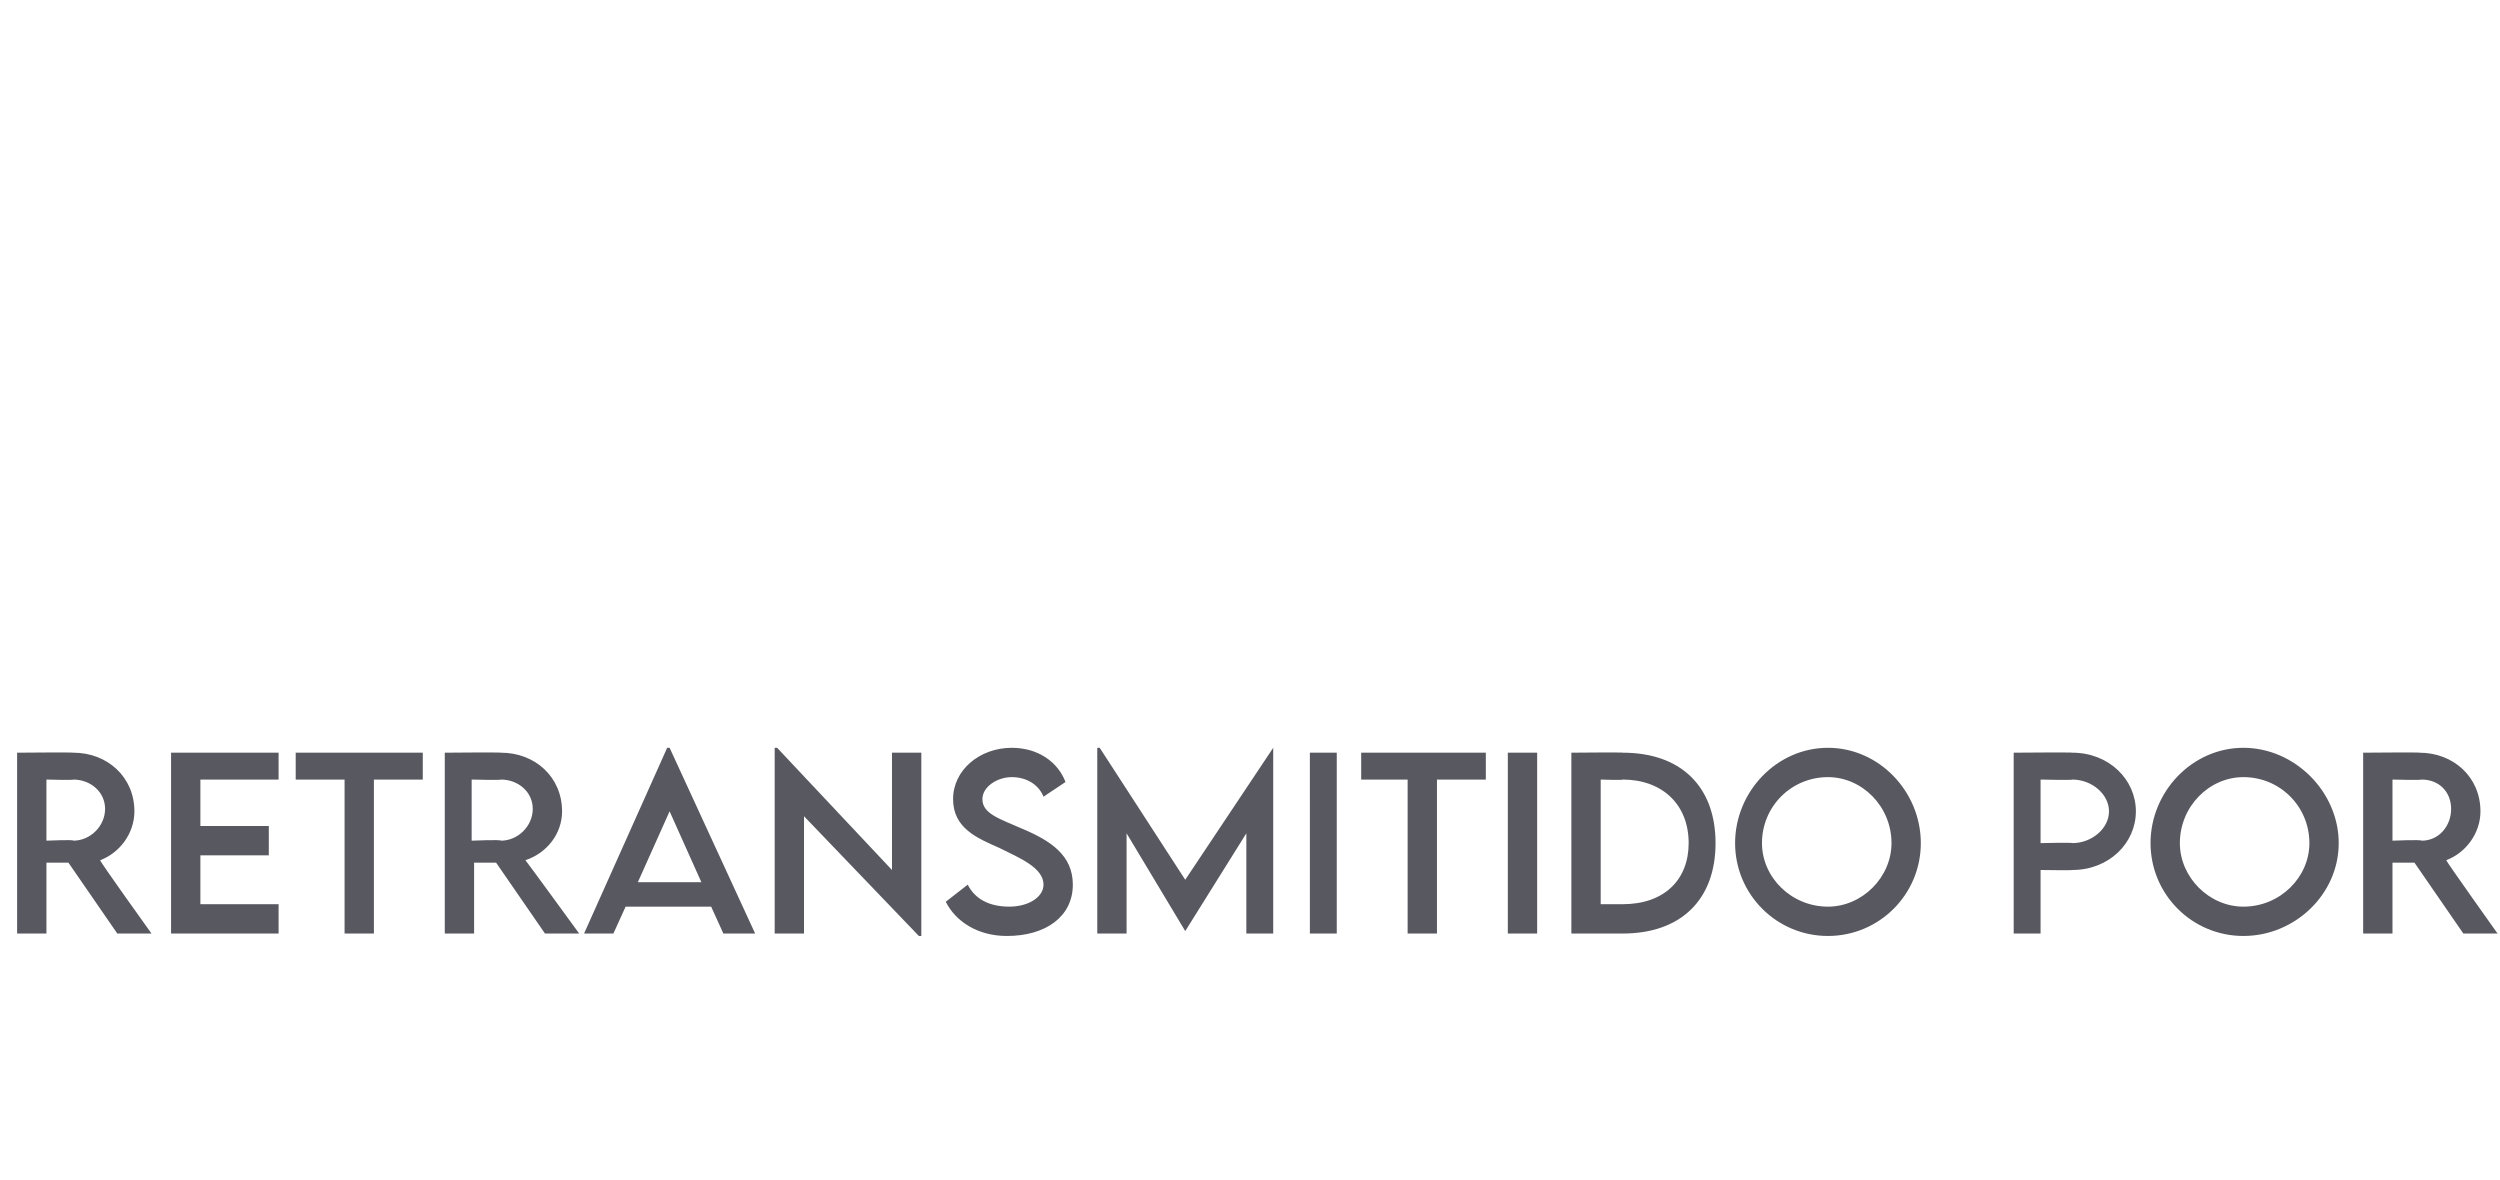 <?xml version="1.0" standalone="no"?><!DOCTYPE svg PUBLIC "-//W3C//DTD SVG 1.1//EN" "http://www.w3.org/Graphics/SVG/1.1/DTD/svg11.dtd"><svg xmlns="http://www.w3.org/2000/svg" version="1.1" width="102.3px" height="48.3px" viewBox="0 -28 102.3 48.3" style="top:-28px"><desc>Retransmitido por</desc><defs/><g id="Polygon38556"><path d="m4.8 10.2l-2-2.9h-.9v2.9H.7V2.8s2.32-.02 2.3 0c1.4 0 2.5 1 2.5 2.4c0 .9-.6 1.7-1.4 2c-.04.02 2.1 3 2.1 3H4.8zM3 6.4c.7 0 1.3-.6 1.3-1.3c0-.7-.6-1.2-1.3-1.2c.04.03-1.1 0-1.1 0v2.5s1.14-.05 1.1 0zm5.2-2.5v1.9h2.8v1.2H8.2v2h3.2v1.2H7V2.8h4.4v1.1H8.2zm9.1 0h-2v6.3h-1.2V3.9h-2V2.8h5.2v1.1zm5 6.3l-2-2.9h-.9v2.9h-1.2V2.8s2.29-.02 2.3 0c1.4 0 2.5 1 2.5 2.4c0 .9-.6 1.7-1.5 2c.03.02 2.2 3 2.2 3h-1.4zm-1.8-3.8c.7 0 1.3-.6 1.3-1.3c0-.7-.6-1.2-1.3-1.2c.02.03-1.2 0-1.2 0v2.5s1.22-.05 1.2 0zm8.6 2.7h-3.5l-.5 1.1h-1.2l3.4-7.6h.1l3.5 7.6h-1.3l-.5-1.1zm-.4-1l-1.3-2.9l-1.3 2.9h2.6zm9-5.3v7.5h-.1l-4.7-4.9v4.8h-1.2V2.6h.1l4.7 5V2.8h1.2zm1 6.1l.9-.7c.3.6.9.9 1.7.9c.8 0 1.4-.4 1.4-.9c0-.7-1-1.1-1.8-1.5c-.9-.4-1.9-.8-1.9-2c0-1.2 1.1-2.1 2.4-2.1c1.1 0 1.9.6 2.2 1.4l-.9.6c-.2-.5-.7-.8-1.3-.8c-.6 0-1.2.4-1.2.9c0 .6.7.8 1.6 1.2c1.2.5 2.1 1.1 2.1 2.3c0 1.3-1.1 2.1-2.7 2.1c-1.2 0-2.1-.6-2.5-1.4zm13.4-6.3v7.6H51V6.1l-2.5 4l-2.4-4v4.1h-1.2V2.6h.1L48.5 8l3.6-5.4zm1.5.2h1.1v7.4h-1.1V2.8zm7.2 1.1h-2v6.3h-1.2V3.9h-1.9V2.8h5.1v1.1zm.9-1.1h1.2v7.4h-1.2V2.8zm8.5 3.7c0 2.3-1.4 3.7-3.8 3.7h-2.1V2.8s2.13-.02 2.1 0c2.4 0 3.8 1.4 3.8 3.7zM66.4 9c1.7 0 2.7-1 2.7-2.5c0-1.6-1.1-2.6-2.7-2.6c.02.03-.9 0-.9 0v5.1h.9s.03.03 0 0zM71 6.5c0-2.1 1.7-3.9 3.8-3.9c2.1 0 3.8 1.8 3.8 3.9c0 2.1-1.7 3.8-3.8 3.8c-2.1 0-3.8-1.7-3.8-3.8zm6.4 0c0-1.5-1.2-2.7-2.6-2.7c-1.5 0-2.7 1.2-2.7 2.7c0 1.4 1.2 2.6 2.7 2.6c1.4 0 2.6-1.2 2.6-2.6zm5-3.7s2.43-.02 2.4 0c1.5 0 2.6 1.1 2.6 2.4c0 1.3-1.1 2.4-2.6 2.4c.03.02-1.3 0-1.3 0v2.6h-1.1V2.8zm3.9 2.4c0-.7-.7-1.3-1.5-1.3c.03.03-1.3 0-1.3 0v2.6s1.33-.03 1.3 0c.8 0 1.5-.6 1.5-1.3zM88 6.5c0-2.1 1.7-3.9 3.8-3.9c2.1 0 3.9 1.8 3.9 3.9c0 2.1-1.8 3.8-3.9 3.8c-2.1 0-3.8-1.7-3.8-3.8zm6.5 0c0-1.5-1.2-2.7-2.7-2.7c-1.4 0-2.6 1.2-2.6 2.7c0 1.4 1.2 2.6 2.6 2.6c1.5 0 2.7-1.2 2.7-2.6zm6.3 3.7l-2-2.9h-.9v2.9h-1.2V2.8s2.34-.02 2.3 0c1.4 0 2.5 1 2.5 2.4c0 .9-.6 1.7-1.4 2c-.02.02 2.1 3 2.1 3h-1.4zm-1.7-3.8c.7 0 1.2-.6 1.2-1.3c0-.7-.5-1.2-1.2-1.2c-.03.03-1.2 0-1.2 0v2.5s1.17-.05 1.2 0z" stroke="none" fill="#585861"/></g></svg>